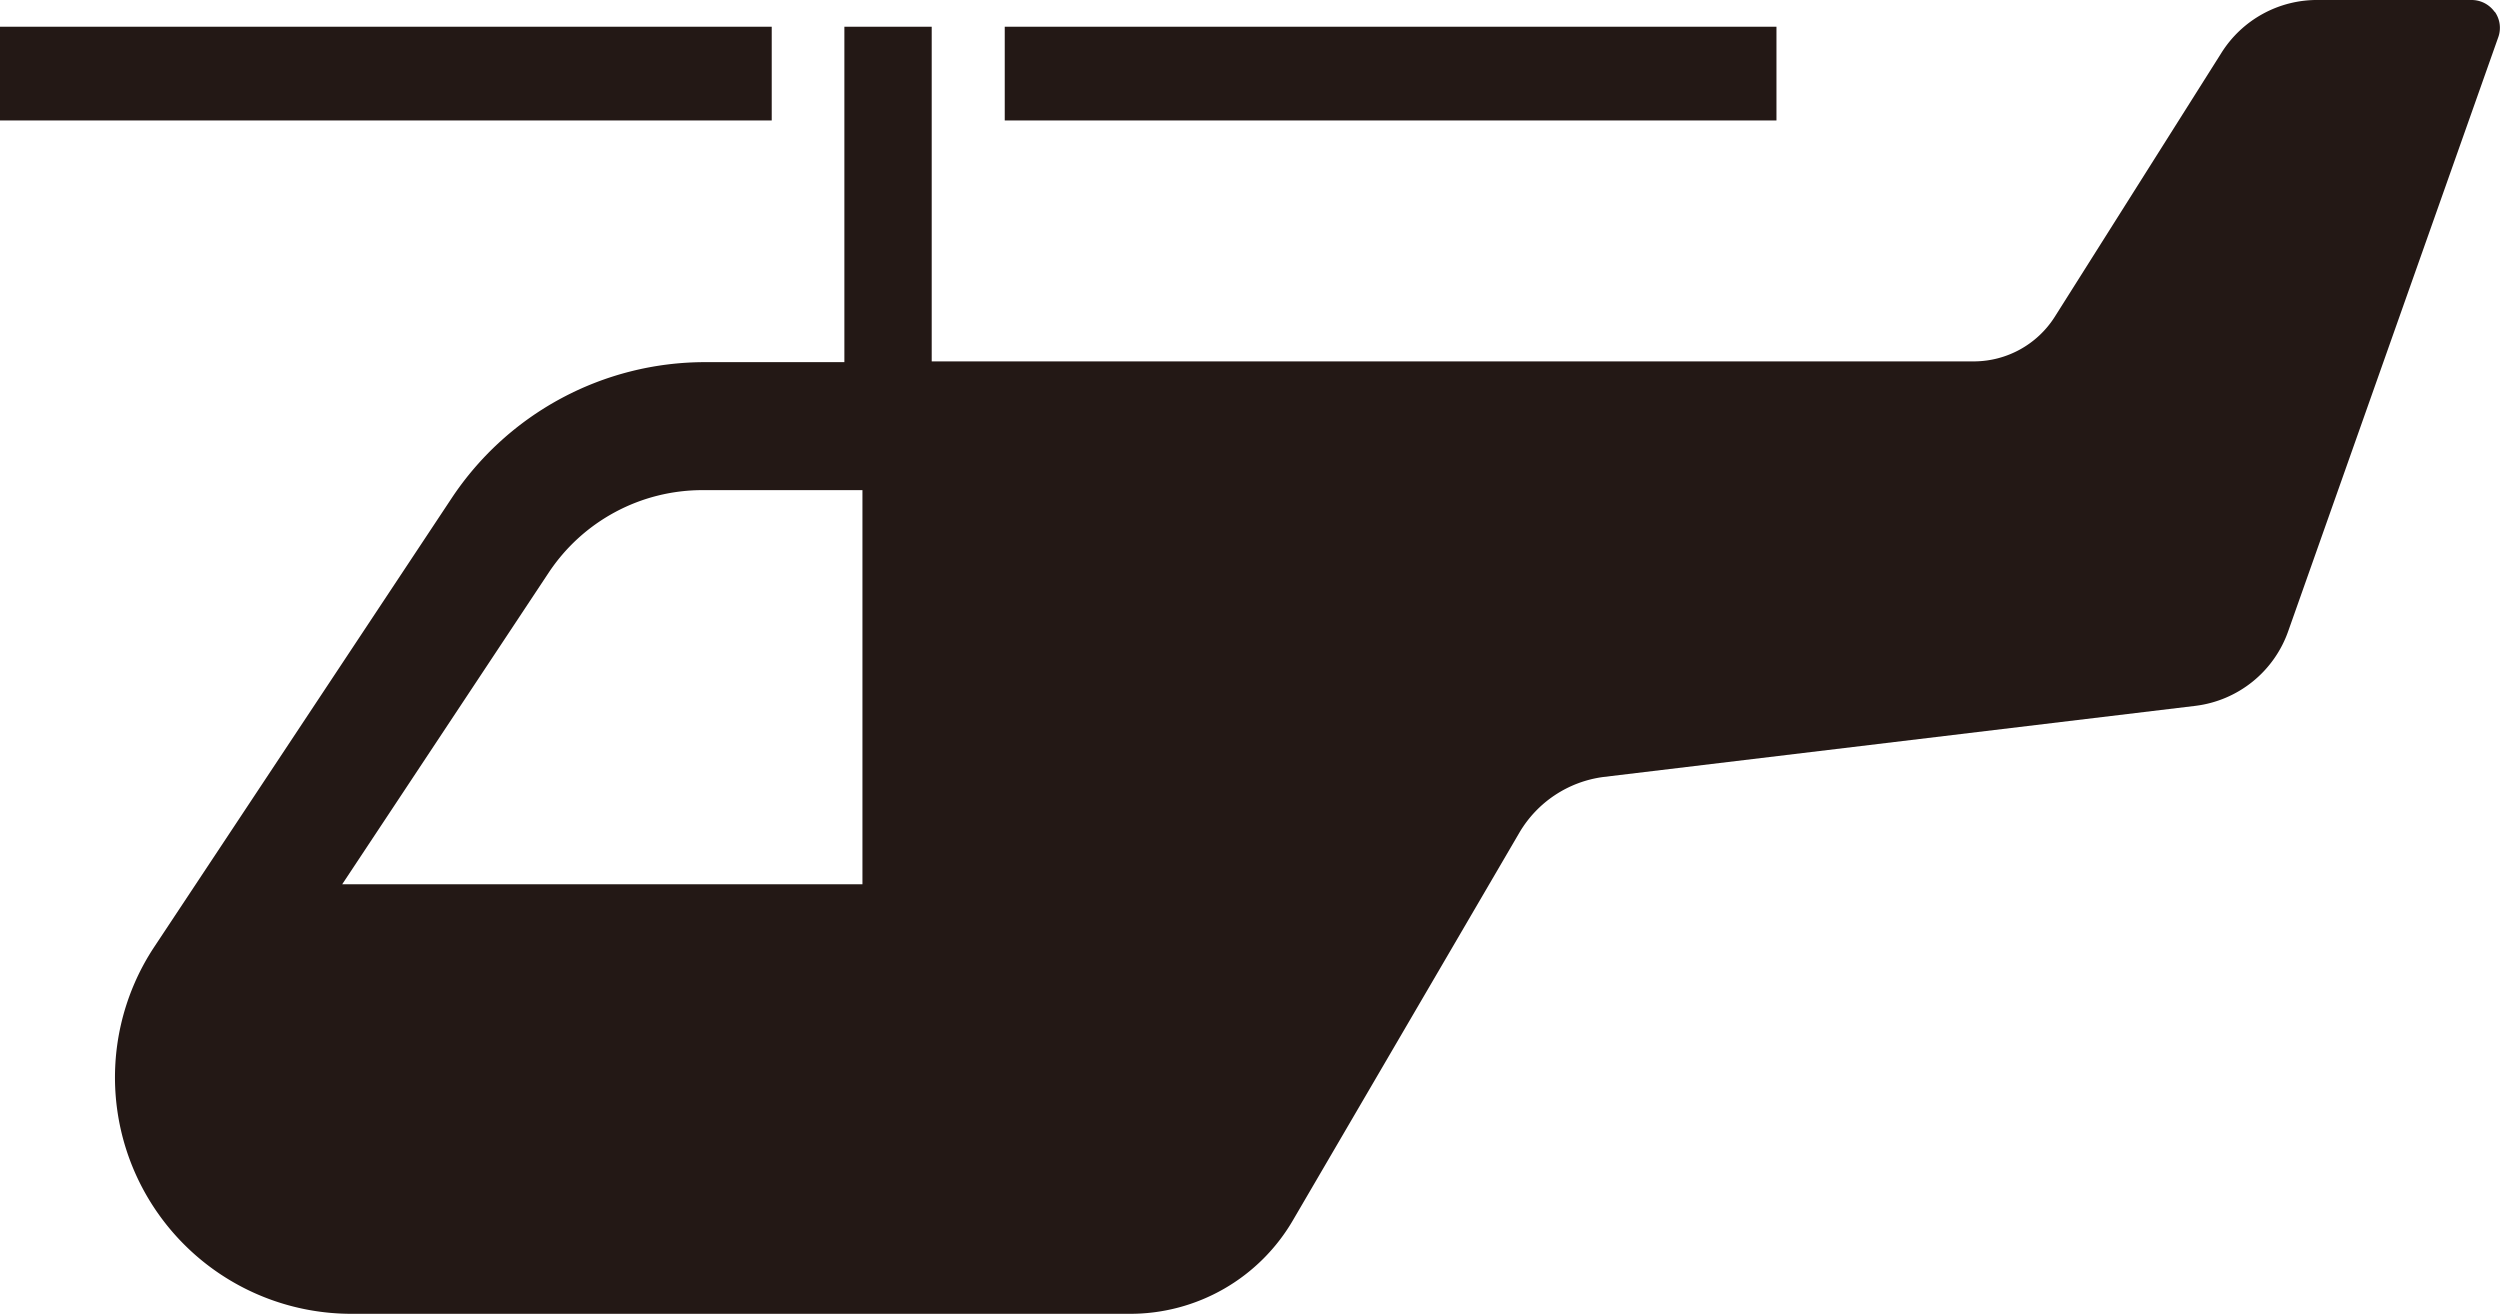 <svg xmlns="http://www.w3.org/2000/svg" width="66.41" height="34.9" viewBox="0 0 66.41 34.9">
  <g id="a2ba1511-d0c3-4bc6-8cd8-95b885deda8f" data-name="レイヤー 2">
    <g id="af6cab2c-b309-4c4d-9372-59a1675ddf06" data-name="txt">
      <g>
        <rect y="0.71" width="20.5" height="2.49" style="fill: #231815"/>
        <rect x="26.69" y="0.71" width="20.5" height="2.49" style="fill: #231815"/>
        <path d="M66.27.32A.75.75,0,0,0,65.65,0H61.6A3,3,0,0,0,59,1.42l-4.42,7a2.55,2.55,0,0,1-2.14,1.18H24.75V.71H22.43V9.62H18.72A8.08,8.08,0,0,0,12,13.23L4.1,25.15A6.28,6.28,0,0,0,9.34,34.9H30a5,5,0,0,0,4.36-2.51l6-10.27a3.05,3.05,0,0,1,2.23-1.48l15.73-1.89a3,3,0,0,0,2.47-2L66.36,1a.74.74,0,0,0-.09-.69M22.91,23.49H9.09l5.48-8.27a4.9,4.9,0,0,1,4.1-2.2h4.24Z" style="fill: #231815"/>
      </g>
    </g>
  </g>
</svg>
